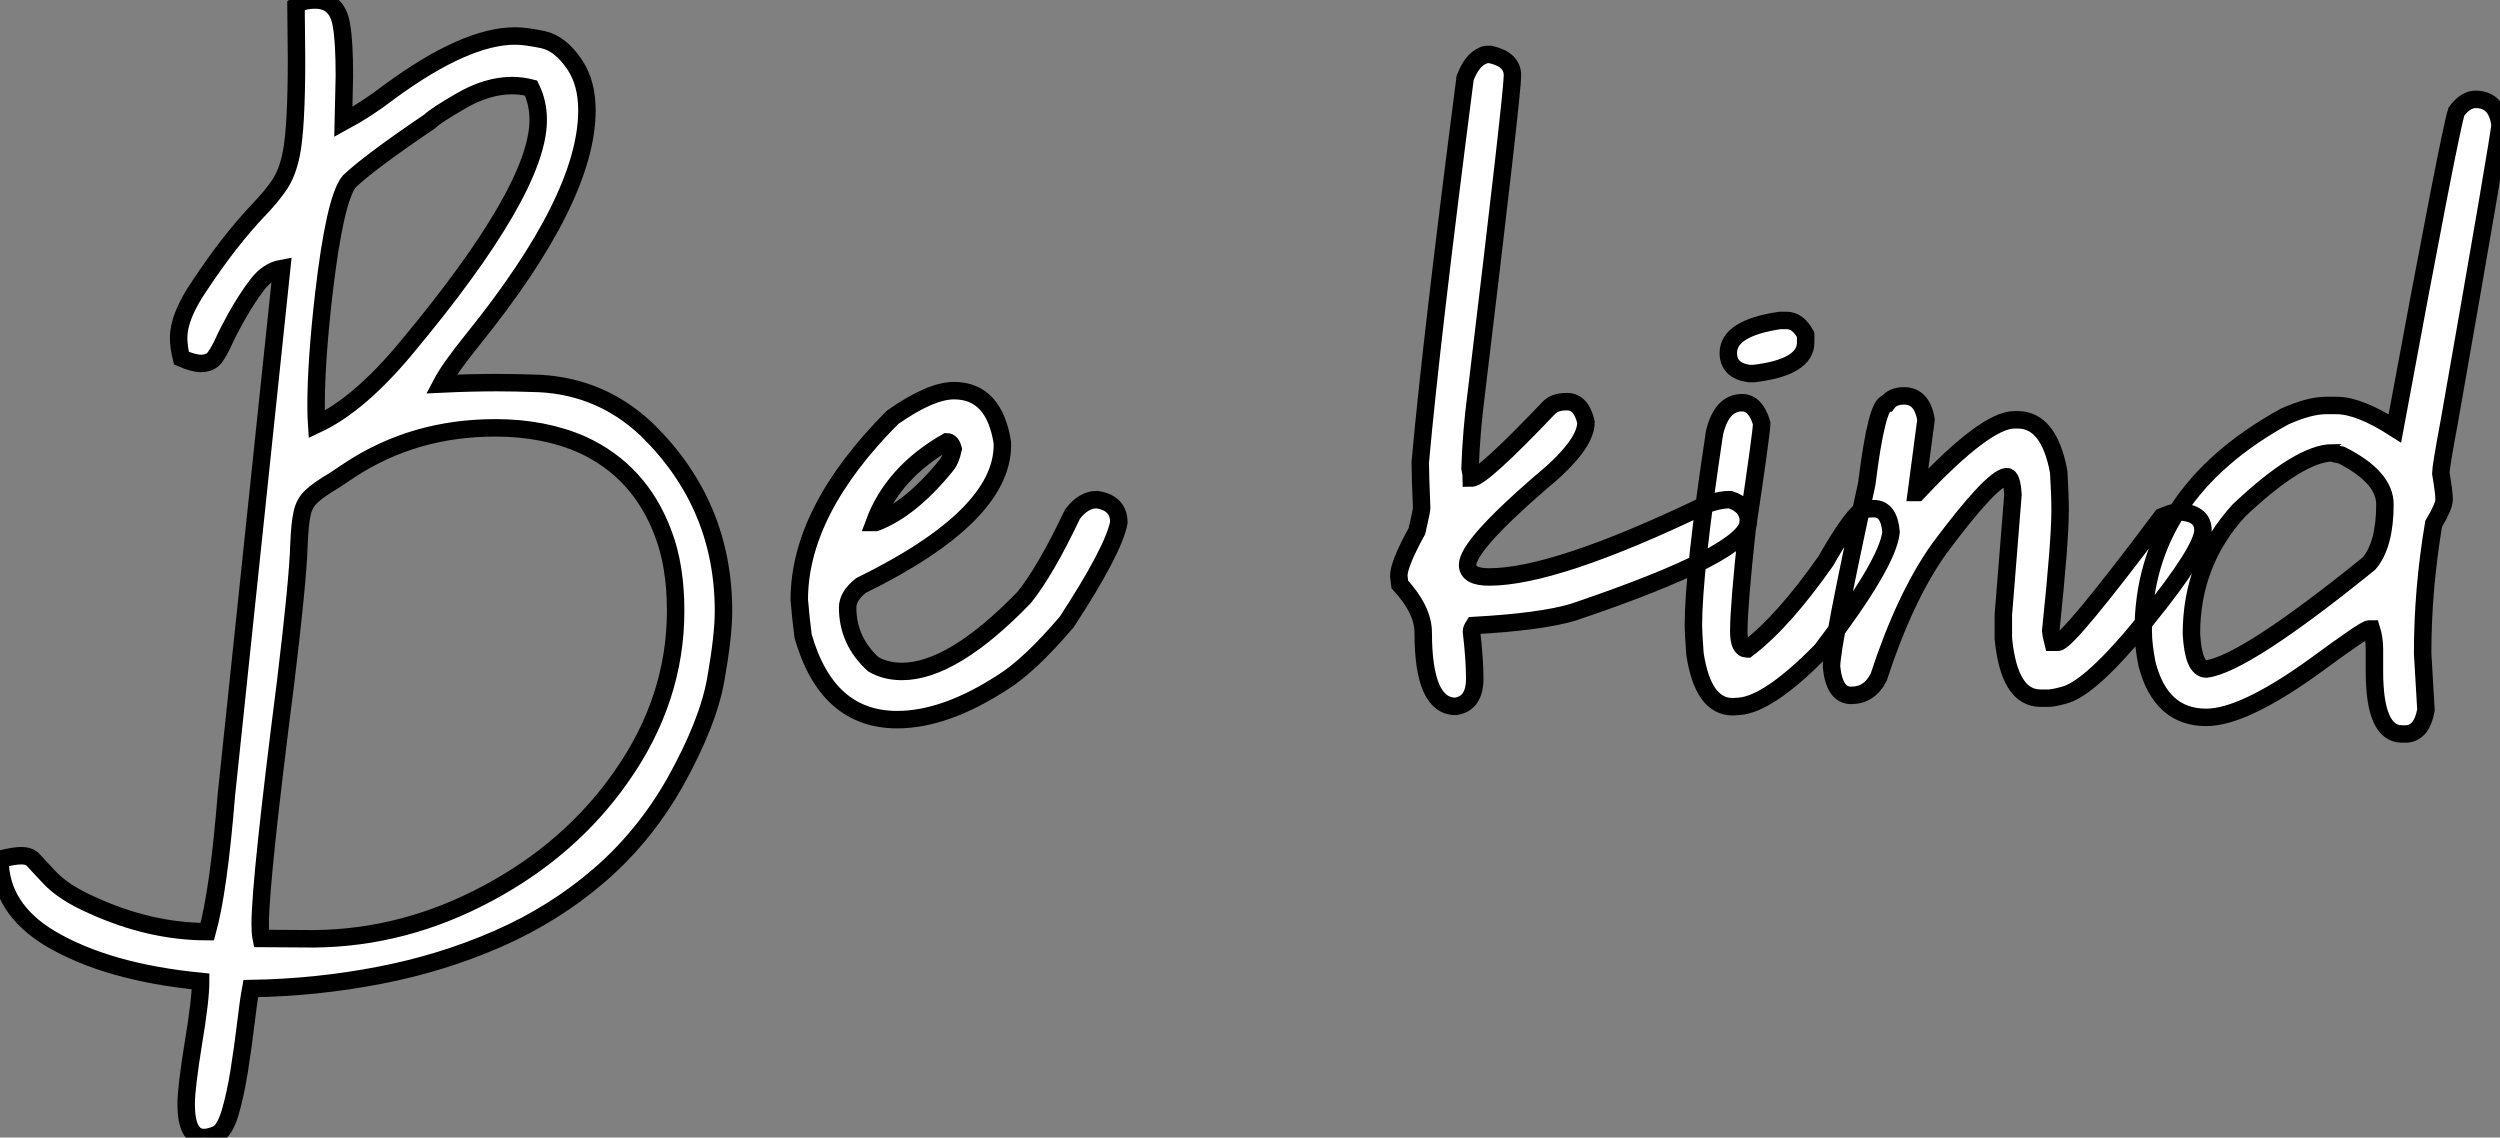 <?xml version="1.0" standalone="no"?>
<svg xmlns="http://www.w3.org/2000/svg" viewBox="-8.45 -40.2 143.16 65.14"><rect x="-8.45" y="-40.2" width="143.16" height="65.14" fill="#808080" stroke="none"/><path d="M3.23 24.94L3.23 24.94Q2.21 24.94 2.21 23.02L2.21 23.02Q2.21 22.09 2.63 19.50L2.63 19.50Q3.04 17.04 3.04 16.00L3.04 16.00Q-2.30 15.48-5.58 13.54L-5.58 13.54Q-8.45 11.81-8.45 9.00L-8.45 9.00Q-7.63 8.80-7.25 8.80L-7.25 8.80Q-6.84 8.80-6.62 8.97L-6.62 8.97Q-6.51 9.08-5.67 9.99Q-4.84 10.91-3.14 11.65L-3.14 11.65Q0.16 13.15 3.42 13.15L3.42 13.15Q4.07 10.80 4.51 5.36L4.51 5.36L7.68-24.83Q6.89-24.69 6.29-23.91Q5.69-23.13 5.06-22.01L5.06-22.01Q4.59-21.16 4.36-20.64Q4.13-20.13 3.87-19.76Q3.61-19.39 3.06-19.39L3.06-19.39Q2.63-19.39 1.94-19.69L1.94-19.69Q1.78-20.32 1.78-20.86L1.78-20.86Q1.78-22.09 2.98-23.84L2.98-23.84Q4.70-26.44 6.37-28.19L6.37-28.19Q7.11-28.96 7.56-29.63Q8.01-30.30 8.23-31.39L8.23-31.39Q8.53-32.89 8.53-36.83L8.53-36.83L8.50-39.89Q8.86-40.20 9.60-40.20L9.60-40.20Q10.86-40.20 11.10-38.77L11.10-38.77Q11.27-37.84 11.27-35.85L11.27-35.85L11.21-33.22Q12.58-33.96 13.86-34.95L13.86-34.95Q18.21-38.14 21.05-38.14L21.05-38.14Q21.63-38.14 22.64-37.93Q23.65-37.71 24.47-36.48L24.47-36.48Q25.16-35.44 25.16-33.88L25.16-33.88Q25.16-28.85 18.62-20.75L18.62-20.75Q17.28-19.09 16.82-18.21L16.82-18.21Q18.51-18.29 20.02-18.29L20.02-18.29Q21.03-18.29 22.45-18.24L22.45-18.24Q26.03-18.05 28.63-15.56L28.63-15.56Q32.98-11.29 32.98-5.20L32.98-5.20Q32.98-3.80 32.54-1.30Q32.10 1.20 30.21 4.59L30.21 4.59Q28.46 7.68 25.88 9.91Q23.30 12.14 20.08 13.55Q16.87 14.96 13.28 15.65Q9.68 16.35 5.91 16.41L5.91 16.41Q5.77 17.17 5.63 18.38L5.63 18.38Q5.47 19.71 5.25 21.11Q5.03 22.50 4.72 23.54Q4.40 24.58 3.96 24.76Q3.53 24.94 3.23 24.94ZM6.51 13.54L9.54 13.56Q14.71 13.51 19.47 10.96Q24.23 8.42 27.13 4.27L27.13 4.27Q30.24-0.16 30.24-5.22L30.24-5.22Q30.24-7.79 29.53-9.65L29.53-9.65Q28.19-13.23 24.88-14.74L24.88-14.74Q22.70-15.70 19.91-15.70L19.91-15.70Q15.26-15.70 11.59-13.29L11.59-13.29L10.69-12.69Q9.76-12.14 9.37-11.76Q8.97-11.38 8.85-10.80Q8.72-10.23 8.67-9.02L8.67-9.02Q8.61-6.95 7.90-1.09L7.90-1.09Q6.45 10.25 6.45 12.71L6.45 12.71Q6.45 13.26 6.51 13.54L6.51 13.54ZM9.68-15.89L9.68-15.89Q12.14-17.04 14.85-20.32L14.85-20.32Q22.37-29.34 22.37-33.33L22.37-33.33Q22.37-34.32 21.96-35.16L21.96-35.16Q21.41-35.30 20.89-35.30L20.89-35.30Q19.44-35.30 17.91-34.40L17.91-34.40Q16.49-33.58 16.16-33.25L16.16-33.25Q12.69-30.90 11.54-29.80L11.54-29.80Q10.72-28.77 10.09-23.35L10.09-23.35Q9.65-19.52 9.65-16.95L9.65-16.95Q9.65-16.32 9.68-15.89ZM42.93 1.01L42.93 1.01Q38.91 1.01 37.54-3.77L37.54-3.77Q37.41-4.76 37.32-5.85L37.32-5.85Q37.32-10.94 42.66-16.30L42.66-16.30Q44.84-17.83 46.18-17.83L46.18-17.83Q48.48-17.83 48.95-14.85L48.95-14.85L48.95-14.71Q48.95-10.64 40.85-6.67L40.85-6.67Q40.09-6.07 40.09-5.41L40.09-5.41Q40.09-3.50 41.56-2.16L41.56-2.16Q42.27-1.75 43.20-1.75L43.20-1.75Q46.10-1.75 50.20-5.99L50.20-5.99Q51.43-7.52 52.96-10.75L52.96-10.75Q53.59-11.59 54.36-11.59L54.36-11.59Q55.62-11.40 55.62-10.28L55.62-10.28Q55.32-8.70 52.64-4.59L52.64-4.59Q50.50-2.08 48.95-1.12L48.95-1.12Q45.66 1.01 42.93 1.01ZM41.62-10.28L41.70-10.28Q43.72-11.05 45.77-13.59L45.77-13.59Q45.99-13.86 46.13-14.49L46.13-14.49Q46.02-14.90 45.77-14.90L45.77-14.90Q42.68-13.13 41.62-10.28L41.62-10.28Z" fill="white" stroke="black" transform="scale(1,1)"/><path d="M74.91 0.25L74.91 0.25Q73.05 0.25 73.05-3.96L73.05-3.96Q73.05-5.28 71.71-6.73L71.71-6.73L71.65-7.22Q71.65-7.90 72.69-9.79L72.69-9.79Q72.96-10.96 72.96-11.10L72.96-11.10Q72.88-13.02 72.88-13.73L72.88-13.73Q73.51-20.75 75.45-35.74L75.45-35.74Q75.84-36.75 76.44-37.00L76.44-37.00Q76.55-37.08 76.71-37.08L76.71-37.08L76.90-37.08Q78.16-36.80 78.16-35.88L78.16-35.88Q78.16-34.86 76.08-17.61L76.08-17.61Q75.81-15.56 75.73-13.40L75.73-13.40Q75.81-13.02 75.81-12.82L75.81-12.82Q76.41-12.82 80.24-16.84L80.24-16.84Q80.57-17.20 81.28-17.20L81.28-17.20Q82.10-17.20 82.37-16.02L82.37-16.02Q82.37-14.68 79.69-12.50L79.69-12.50Q75.59-8.94 75.59-7.85L75.59-7.85Q75.59-7.16 76.82-7.16L76.82-7.16Q80.59-7.16 89.10-11.24L89.10-11.24Q89.92-11.59 90.63-11.59L90.63-11.59Q91.67-11.24 91.67-10.34L91.67-10.34Q91.67-8.53 81.63-5.14L81.63-5.14Q79.77-4.59 75.95-4.38L75.95-4.38Q75.81-4.16 75.81-4.05L75.81-4.05Q76-2.43 76-1.34L76-1.34Q76 0.08 74.91 0.25ZM93.47-21.85L93.86-21.85Q94.51-21.85 94.95-21.03L94.95-21.03L94.95-20.59Q94.95-19.17 92.00-18.81L92.00-18.81L91.70-18.81Q90.52-18.98 90.52-19.99L90.52-19.99Q90.52-21.41 93.47-21.85L93.47-21.85ZM91.12 0.25L90.77 0.27Q89.07 0.27 88.61-2.76L88.61-2.76Q88.52-4.02 88.52-4.38L88.52-4.38Q88.52-7.41 89.73-15.42L89.73-15.42Q90.14-17.14 91.31-17.14L91.31-17.14Q92.08-17.14 92.43-15.97L92.43-15.97L92.43-15.94Q92.43-15.45 91.59-9.84L91.59-9.84Q91.12-5.50 91.12-4.05L91.12-4.05Q91.12-3.04 91.59-3.04L91.59-3.04L91.61-3.04Q93.66-4.59 96.10-8.07L96.10-8.07Q97.46-10.45 98.12-10.96L98.12-10.96Q98.31-11.07 98.86-11.07L98.86-11.07Q99.73-11.07 99.84-9.73L99.84-9.73Q99.65-7.93 95.85-2.95L95.85-2.95Q92.82 0.14 91.12 0.25L91.12 0.25ZM108.84-0.22L108.84-0.22L108.40-0.22Q106.60-0.22 106.27-3.64L106.27-3.64L106.27-5.00L106.82-11.87Q106.76-12.91 106.46-12.91L106.46-12.91Q105.59-12.80 102.61-8.80L102.61-8.80Q100.64-6.04 99.13-1.42L99.13-1.42Q98.61-0.38 97.55-0.38L97.55-0.38Q96.59-0.38 96.43-2.02L96.43-2.02Q96.43-3.25 98.45-12.50L98.45-12.50Q99.02-17.12 99.63-17.12L99.63-17.12Q99.93-17.53 100.58-17.53L100.58-17.53Q101.62-17.53 101.84-16.16L101.84-16.16L101.29-12.00L101.35-12.00Q105.26-16.16 106.90-16.16L106.90-16.16L107.09-16.16Q108.89-16.16 109.44-13.18L109.44-13.18Q109.52-11.87 109.52-10.96L109.52-10.96Q109.52-9.21 108.98-4.05L108.98-4.05Q108.98-3.94 109.11-3.42L109.11-3.42L109.39-3.42Q109.96-3.42 115.35-10.61L115.35-10.61Q116.00-10.88 116.25-10.88L116.25-10.88L116.52-10.88Q117.70-10.75 117.70-9.84L117.70-9.84Q117.70-8.72 114.47-4.73Q111.25-0.74 109.71-0.38L109.71-0.38Q109.11-0.22 108.84-0.22ZM129.29 1.83L129.29 1.83L129.10 1.83Q127.52 1.83 127.52-1.75L127.52-1.75L127.52-3.01Q127.52-3.64 127.35-4.18L127.35-4.18L127.21-4.18Q126.97-4.18 124.04-2.02L124.04-2.02Q120.00 0.88 117.89 0.88L117.89 0.88Q115.29 0.88 114.50-2.16L114.50-2.16Q114.28-3.25 114.28-4.05L114.28-4.05Q114.28-11.89 122.38-16.35L122.38-16.35Q123.80-16.98 124.73-16.98L124.73-16.98L125.36-16.98Q126.64-16.98 128.69-15.67L128.69-15.67Q131.86-32.81 132.22-33.82L132.22-33.82Q132.74-34.51 133.31-34.51L133.31-34.51Q134.52-34.51 134.71-33.06L134.71-33.06Q134.71-32.57 131.81-16.08L131.81-16.08Q131.32-13.45 131.32-13.10L131.32-13.10Q131.51-12.00 131.51-11.59L131.51-11.59Q131.51-11.21 130.91-10.20L130.91-10.20Q130.28-6.45 130.28-2.79L130.28-2.79L130.47 0.46Q130.22 1.83 129.29 1.83ZM117.89-1.89L117.89-1.89Q120.08-2.16 127.21-7.93L127.21-7.93Q128.12-9.00 128.12-11.32L128.12-11.32Q128.12-12.88 125.63-14.14L125.63-14.14Q125.14-14.22 125.14-14.27L125.14-14.27Q123.25-14.27 119.75-10.96L119.75-10.96Q117.04-7.98 117.04-3.91L117.04-3.91Q117.15-1.89 117.89-1.89Z" fill="white" stroke="black" transform="scale(1,1)"/></svg>